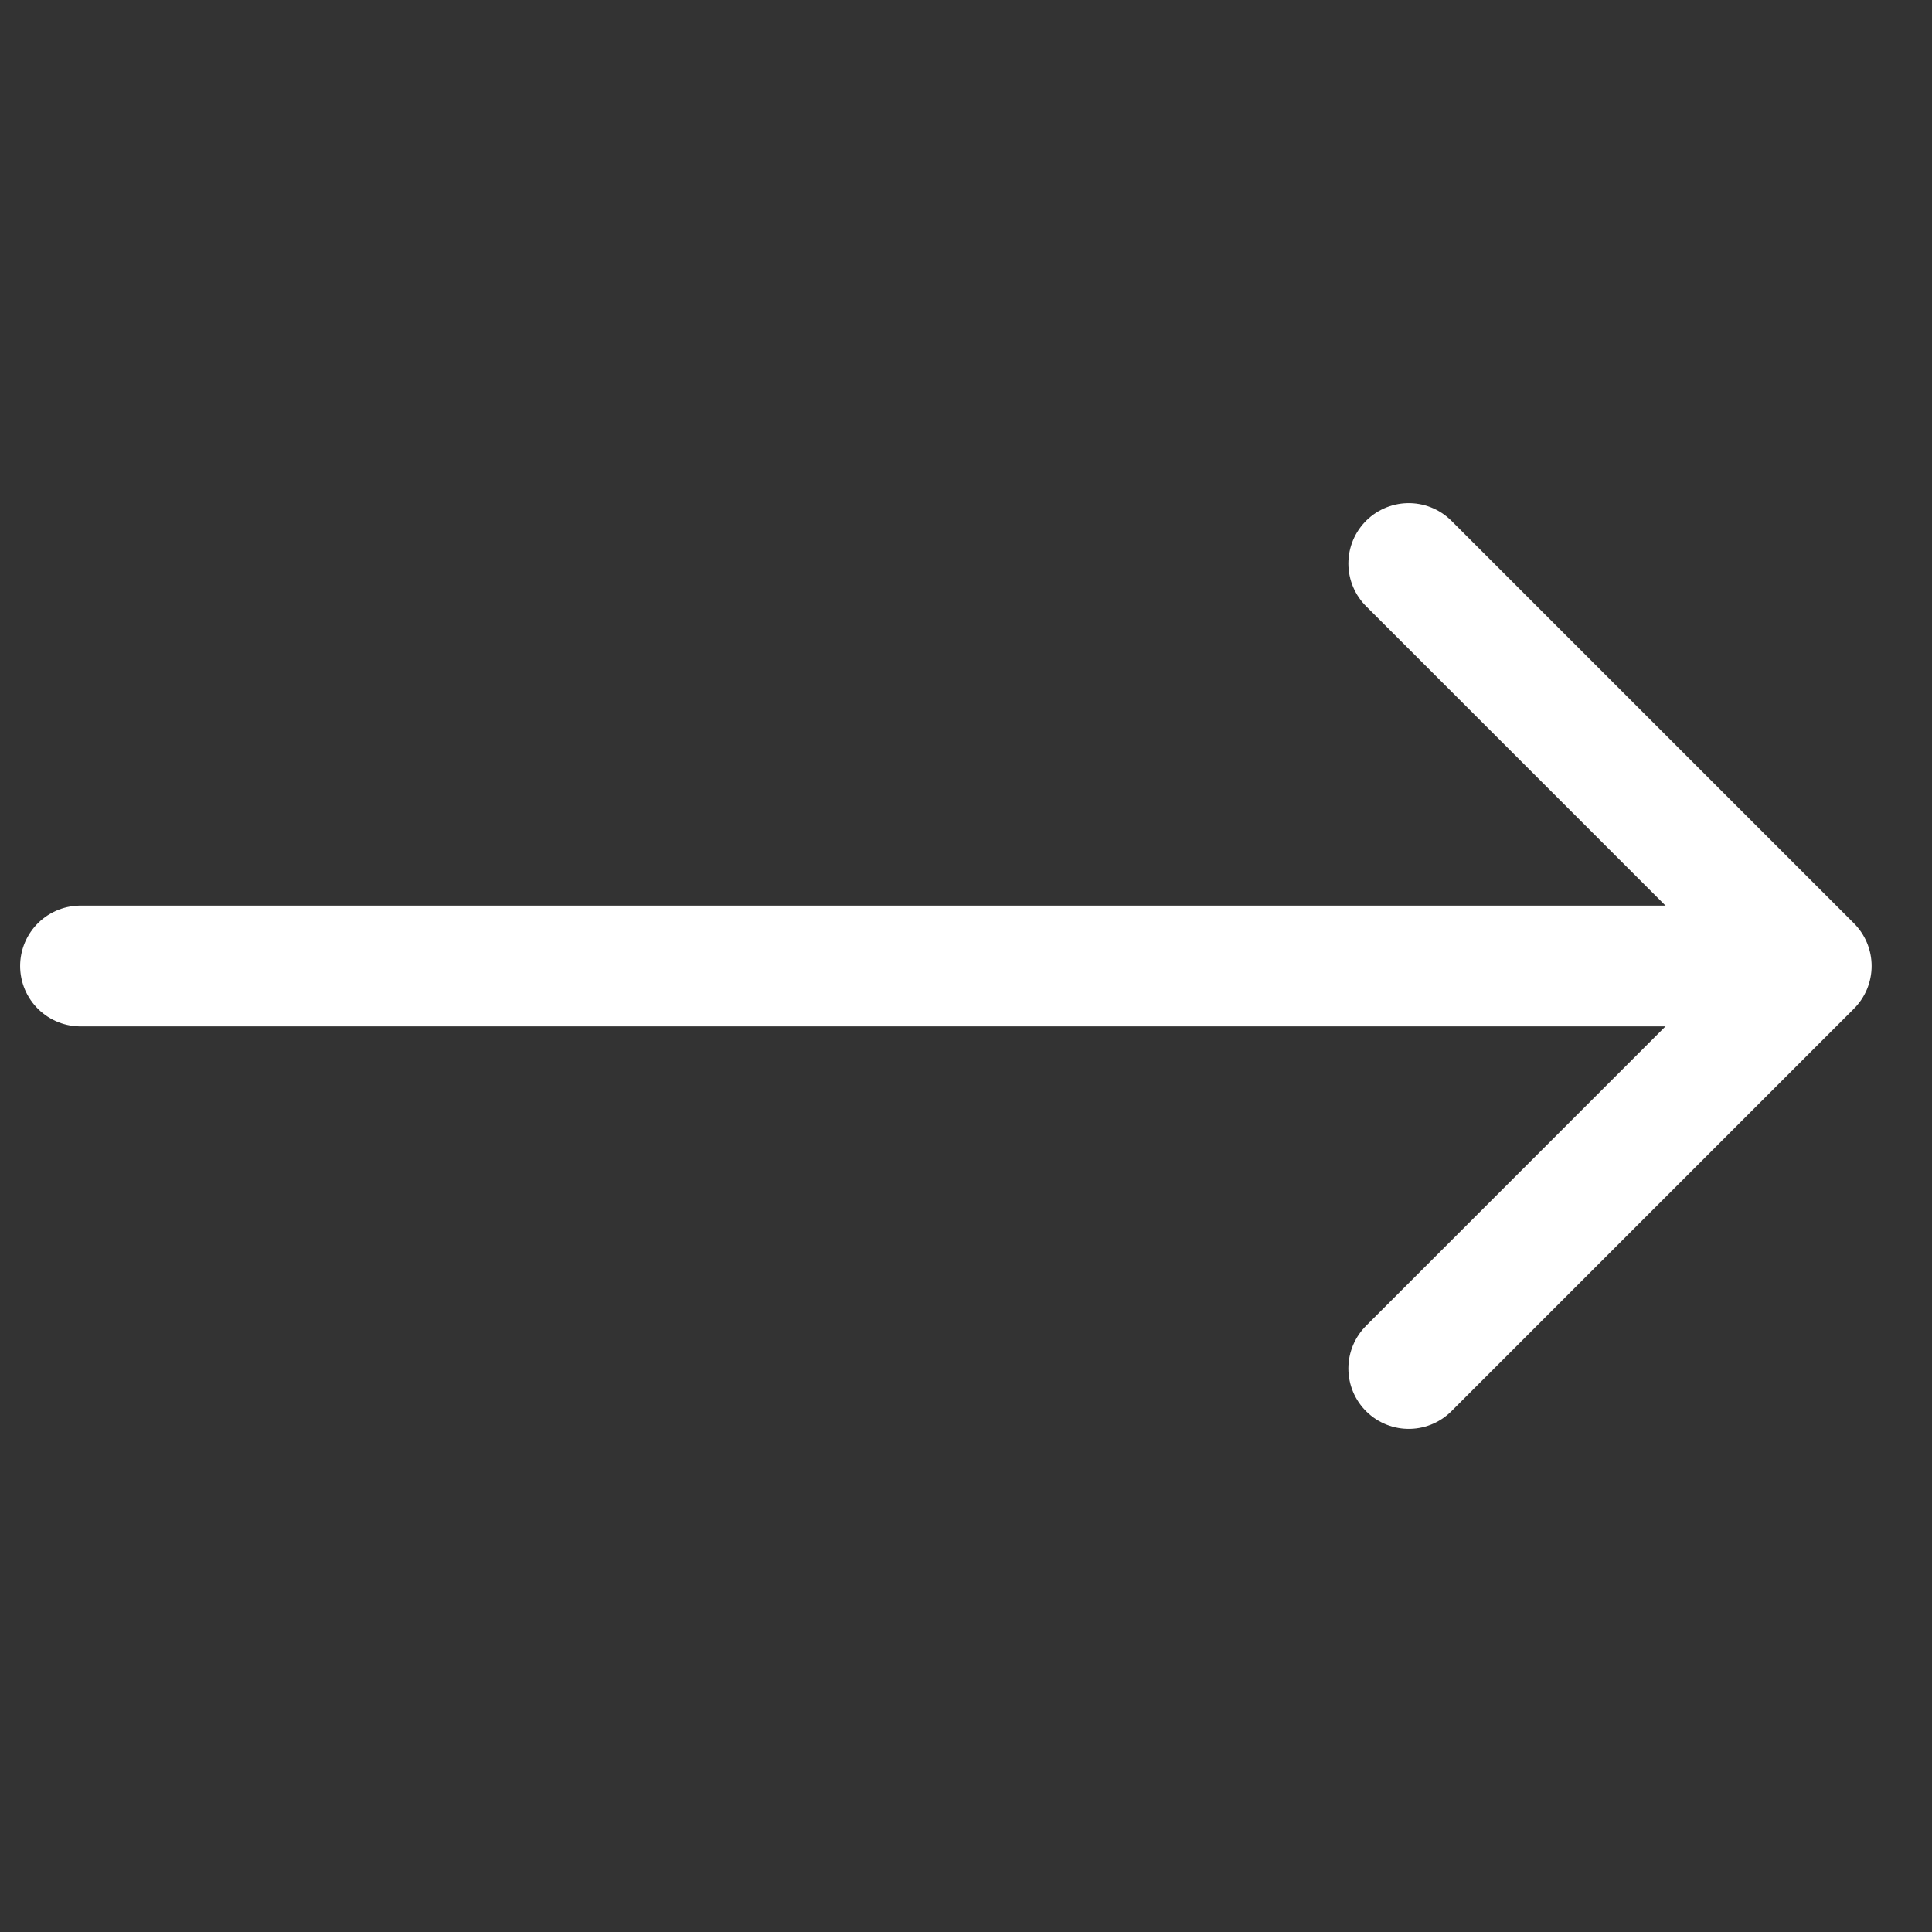 <svg width="24" height="24" viewBox="0 0 24 24" fill="none" xmlns="http://www.w3.org/2000/svg">
<rect x="0" y="0" width="24" height="24" fill="#333333" stroke="none"/>
<path d="M1 12L22 12" stroke="white" stroke-width="1.5" stroke-linecap="round" stroke-linejoin="round"/>
<path d="M17.5 7L22.5 12L17.5 17" stroke="white" stroke-width="1.5" stroke-linecap="round" stroke-linejoin="round"/>
</svg>

